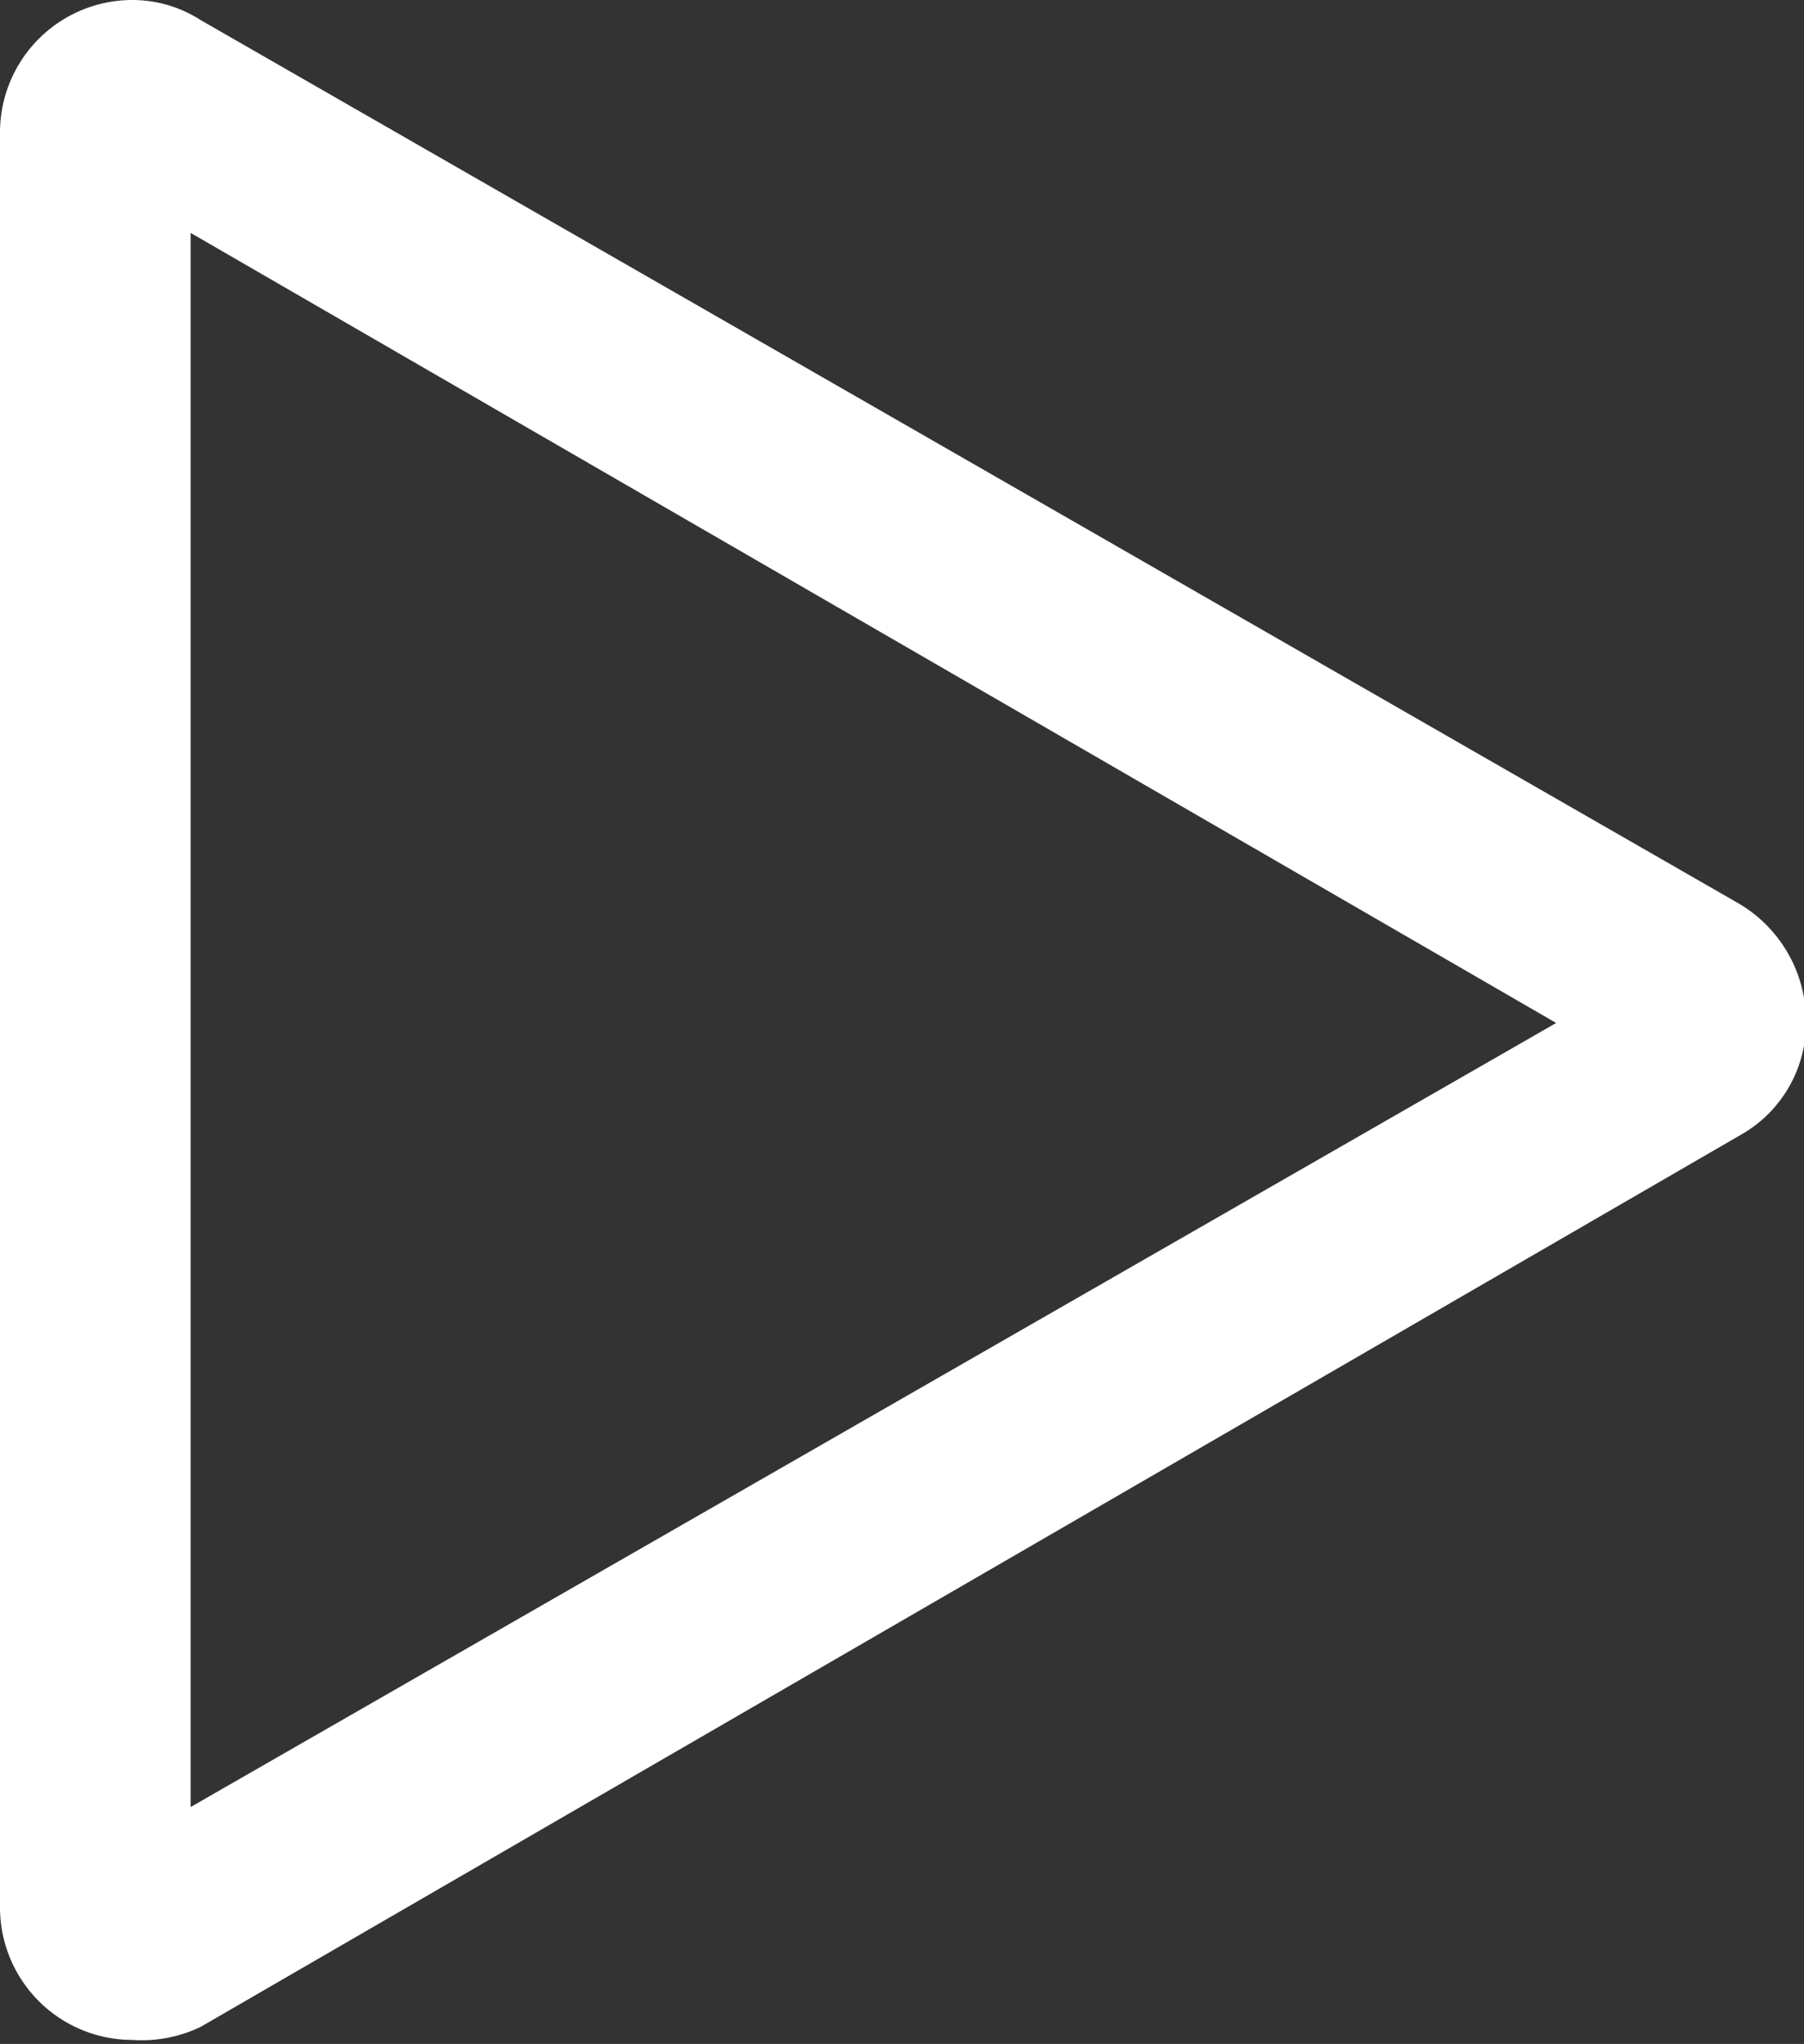 <svg xmlns="http://www.w3.org/2000/svg" viewBox="0 0 17.98 20.36"><rect x="0" y="0" width="17.98" height="20.36" fill="#333333" stroke="none"/><defs><style>.cls-1{fill:#fff;}</style></defs><g id="Ebene_2" data-name="Ebene 2"><g id="Ebene_1-2" data-name="Ebene 1"><path class="cls-1" d="M15.51,10.19,1.9,18V2.32ZM1.32,0A1.32,1.32,0,0,0,0,1.32V19a1.32,1.32,0,0,0,1.32,1.32A1.36,1.36,0,0,0,2,20.19l15.34-8.88A1.28,1.28,0,0,0,18,10.19,1.36,1.36,0,0,0,17.33,9L2,.2A1.26,1.26,0,0,0,1.32,0"/></g></g></svg>